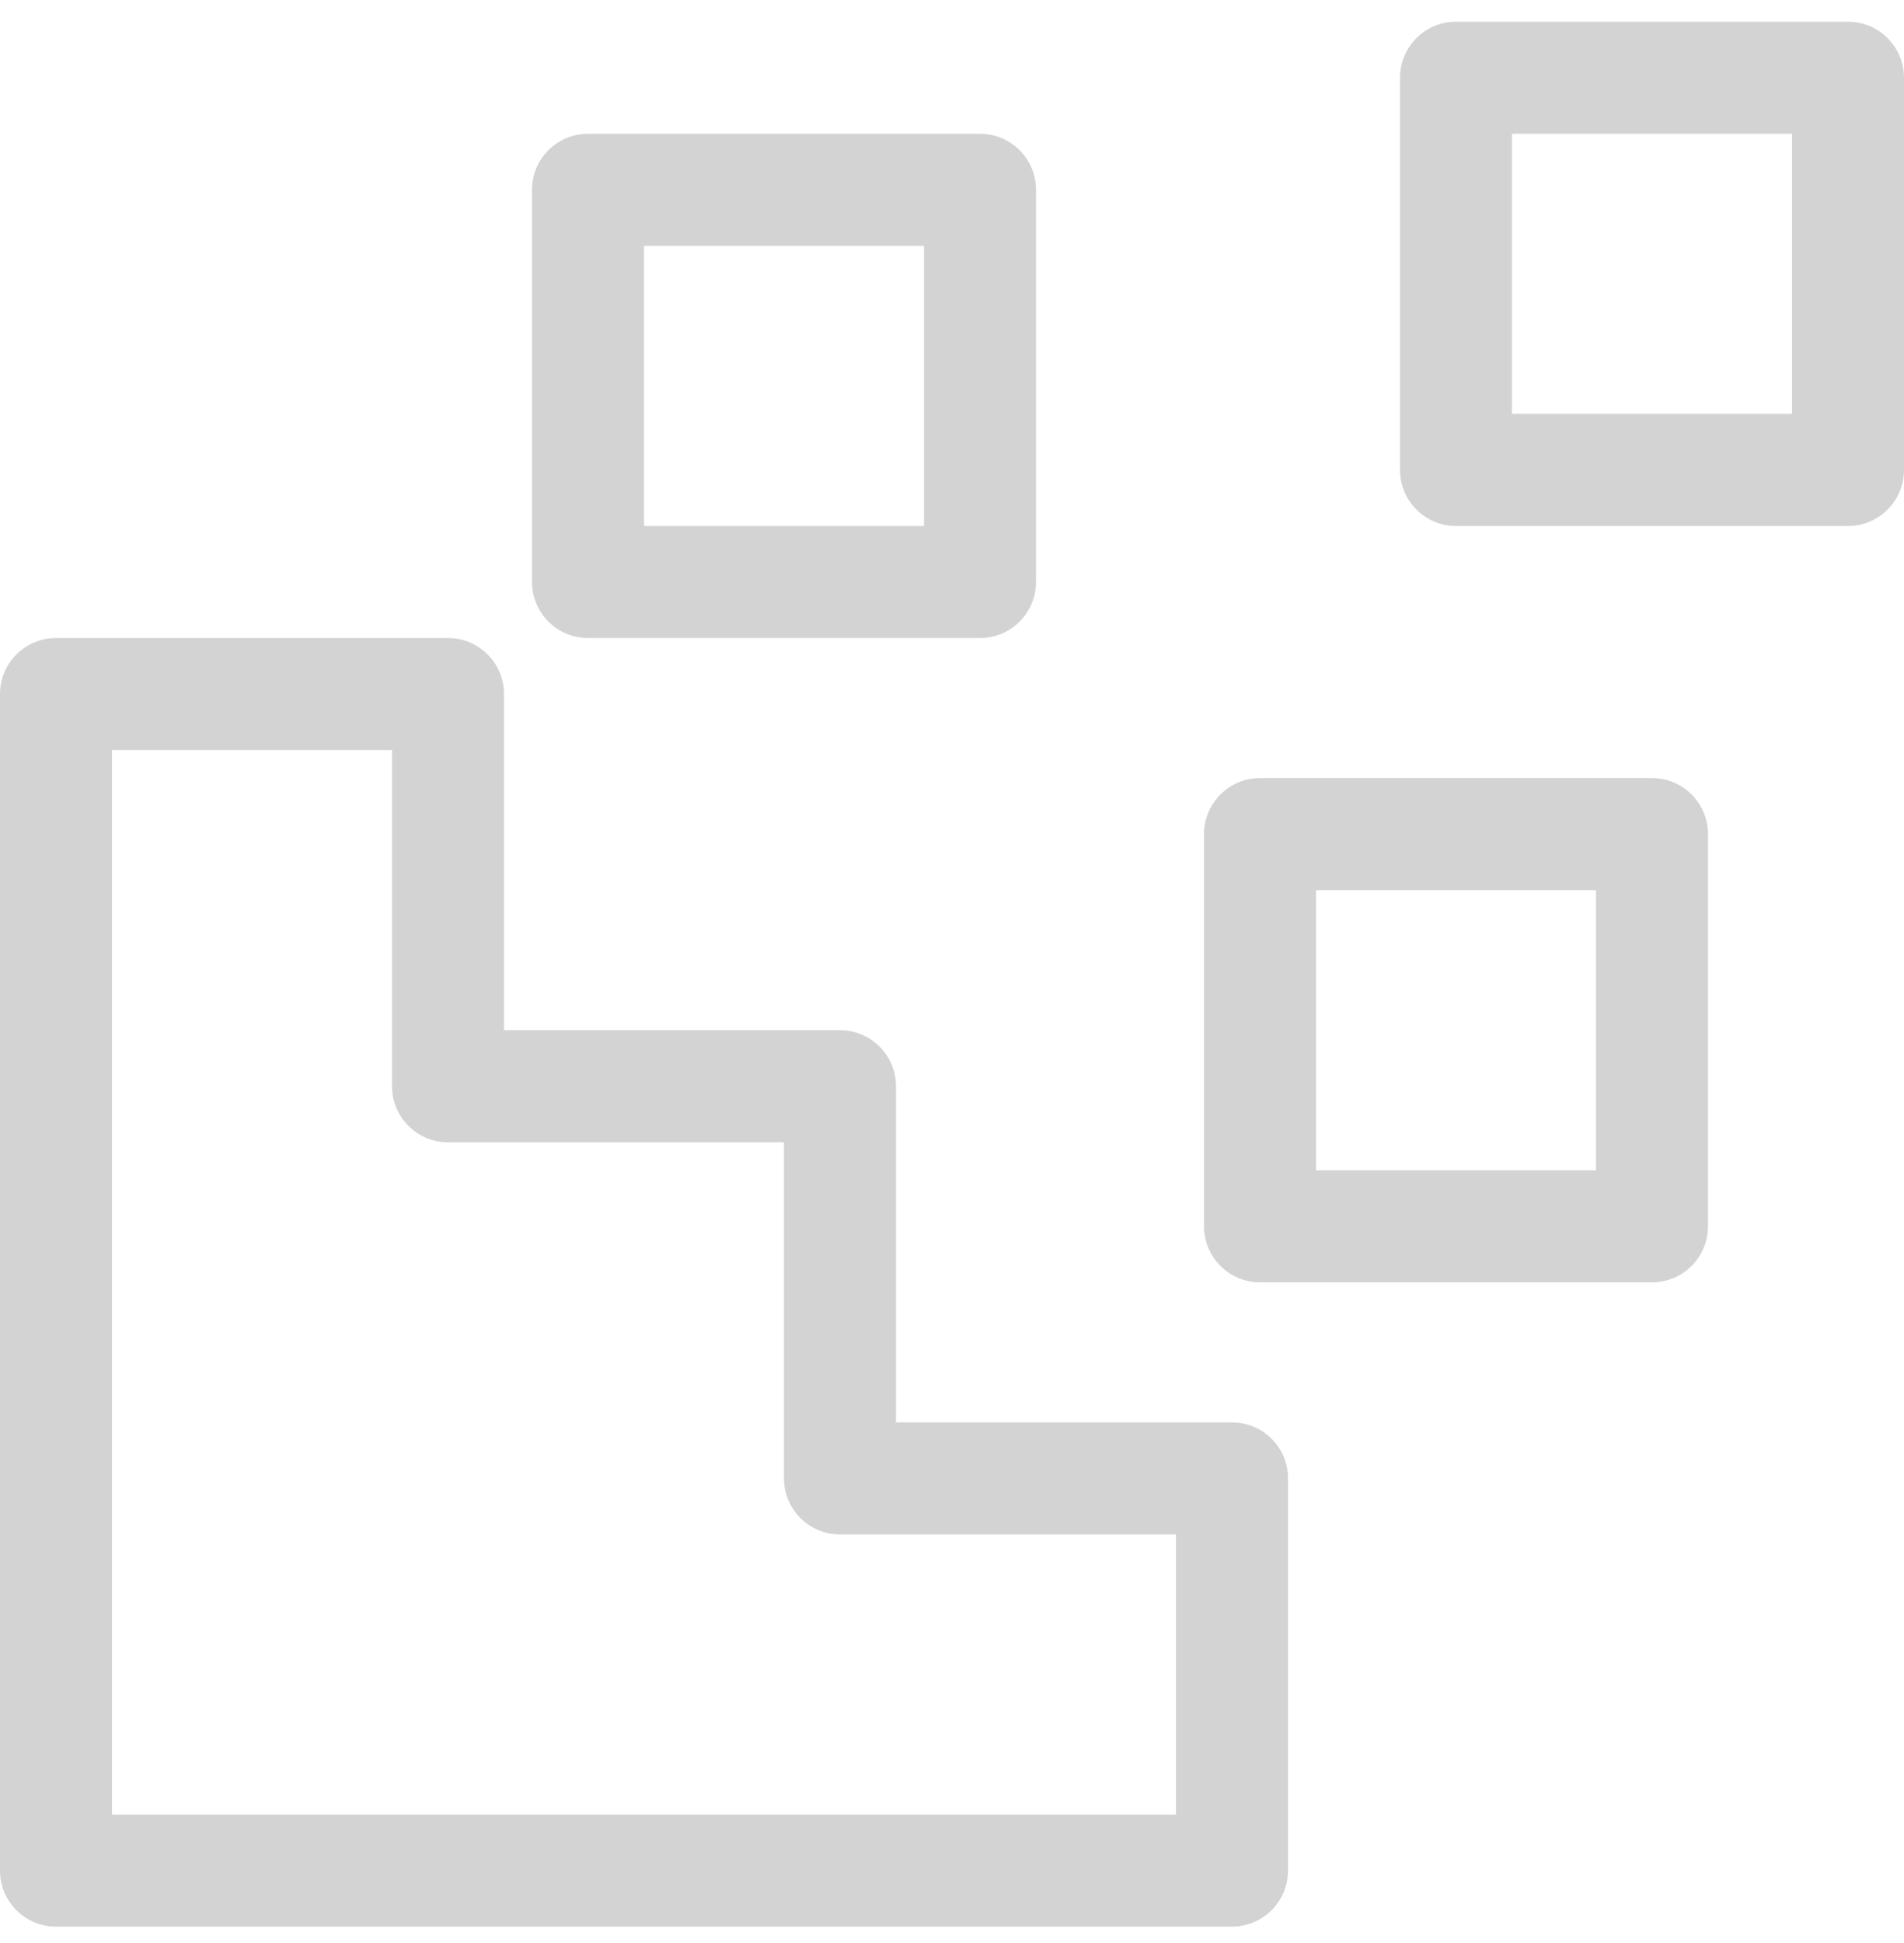 <svg width="50" height="51" viewBox="0 0 50 51" fill="none" xmlns="http://www.w3.org/2000/svg">
<g clip-path="url(#clip0_363_191026)">
<path d="M15.441 3.512H25.735C26.548 3.512 27.206 4.17 27.206 4.982V15.276C27.206 16.088 26.548 16.747 25.735 16.747H15.441C14.629 16.747 13.971 16.088 13.971 15.276V4.982C13.971 4.17 14.629 3.512 15.441 3.512ZM16.912 6.453V13.806H24.265V6.453H16.912ZM38.235 0.57H48.529C49.342 0.57 50 1.229 50 2.041V12.335C50 13.147 49.342 13.806 48.529 13.806H38.235C37.423 13.806 36.765 13.147 36.765 12.335V2.041C36.765 1.229 37.423 0.57 38.235 0.57ZM39.706 10.864H47.059V3.512H39.706V10.864ZM33.088 20.423H43.382C44.195 20.423 44.853 21.082 44.853 21.894V32.188C44.853 33 44.195 33.659 43.382 33.659H33.088C32.276 33.659 31.618 33 31.618 32.188V21.894C31.618 21.082 32.276 20.423 33.088 20.423ZM34.559 30.717H41.912V23.364H34.559V30.717ZM32.353 37.335C33.165 37.335 33.824 37.993 33.824 38.806V49.1C33.824 49.912 33.165 50.57 32.353 50.57H1.471C0.658 50.57 0 49.912 0 49.1V18.217C0 17.405 0.658 16.747 1.471 16.747H11.765C12.577 16.747 13.235 17.405 13.235 18.217V27.041H22.059C22.871 27.041 23.529 27.699 23.529 28.512V37.335H32.353ZM2.941 19.688V47.629H30.882V40.276H22.059C21.247 40.276 20.588 39.618 20.588 38.806V29.982H11.765C10.953 29.982 10.294 29.324 10.294 28.512V19.688H2.941Z" fill="#D3D3D3"/>
</g>
<defs>
<clipPath id="clip0_363_191026">
<rect width="50" height="50" fill="white" transform="translate(0 0.57)"/>
</clipPath>
</defs>
</svg>
